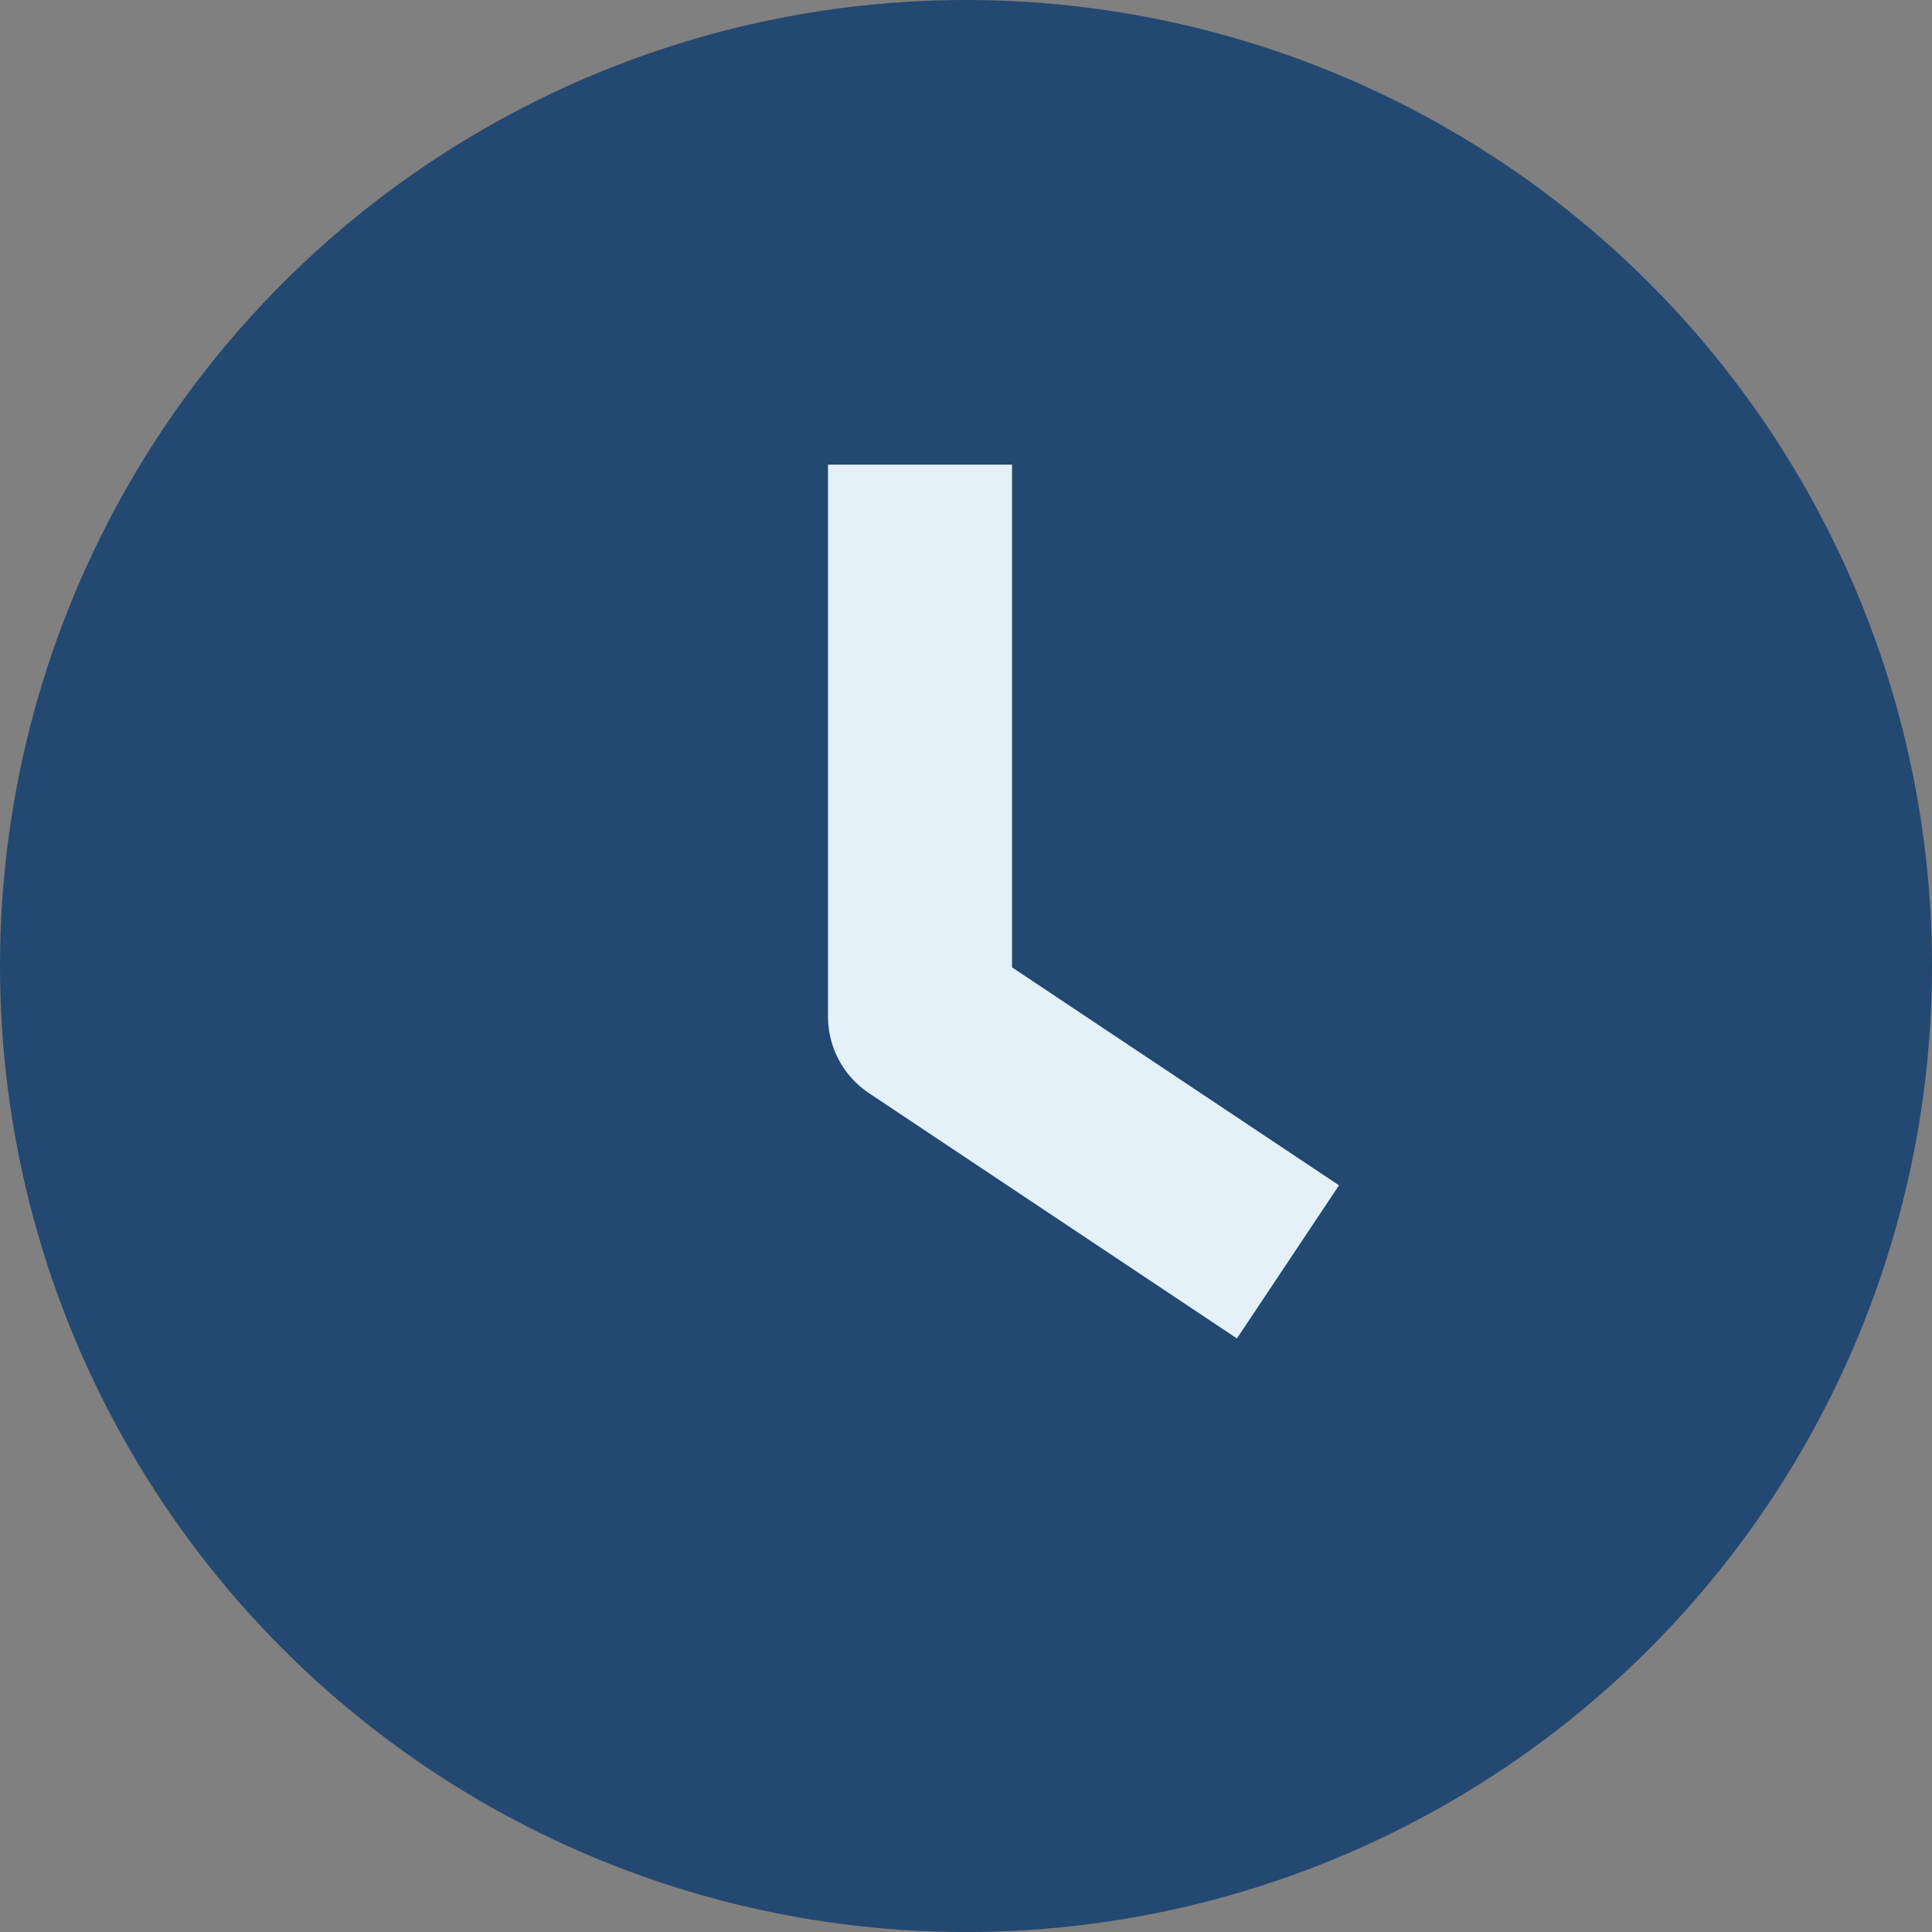 <?xml version="1.0" encoding="UTF-8"?>
<svg width="20px" height="20px" viewBox="0 0 20 20" version="1.1" xmlns="http://www.w3.org/2000/svg" xmlns:xlink="http://www.w3.org/1999/xlink">
    <rect x="0" y="0" width="20" height="20" fill="#808080" stroke="none"/>
    <!-- Generator: Sketch 51.3 (57544) - http://www.bohemiancoding.com/sketch -->
    <title>icon-time</title>
    <desc>Created with Sketch.</desc>
    <defs></defs>
    <g id="住院服務-accommodations" stroke="none" stroke-width="1" fill="none" fill-rule="evenodd">
        <g id="accomodations-expand" transform="translate(-85, -3268)">
            <g id="Group-18" transform="translate(0, 2556)">
                <g id="Group-17">
                    <g id="Group-8">
                        <g id="Group-15" transform="translate(56, 502)">
                            <g id="Group-7-Copy" transform="translate(4, 0)">
                                <g id="Group-11" transform="translate(0, 122)">
                                    <g id="Group-9" transform="translate(0, 55)">
                                        <g id="Group-8" transform="translate(25, 25)">
                                            <g id="icon-time" transform="translate(0, 8)">
                                                <circle id="Oval" fill="#234871" cx="10" cy="10" r="10"></circle>
                                                <g id="Group-5" transform="translate(9, 4)" stroke="#E4F1F8" stroke-linejoin="round" stroke-width="1.905">
                                                    <polyline id="Stroke-3" points="0.524 0.81 0.524 6.524 4.333 9.063"></polyline>
                                                </g>
                                            </g>
                                        </g>
                                    </g>
                                </g>
                            </g>
                        </g>
                    </g>
                </g>
            </g>
        </g>
    </g>
</svg>